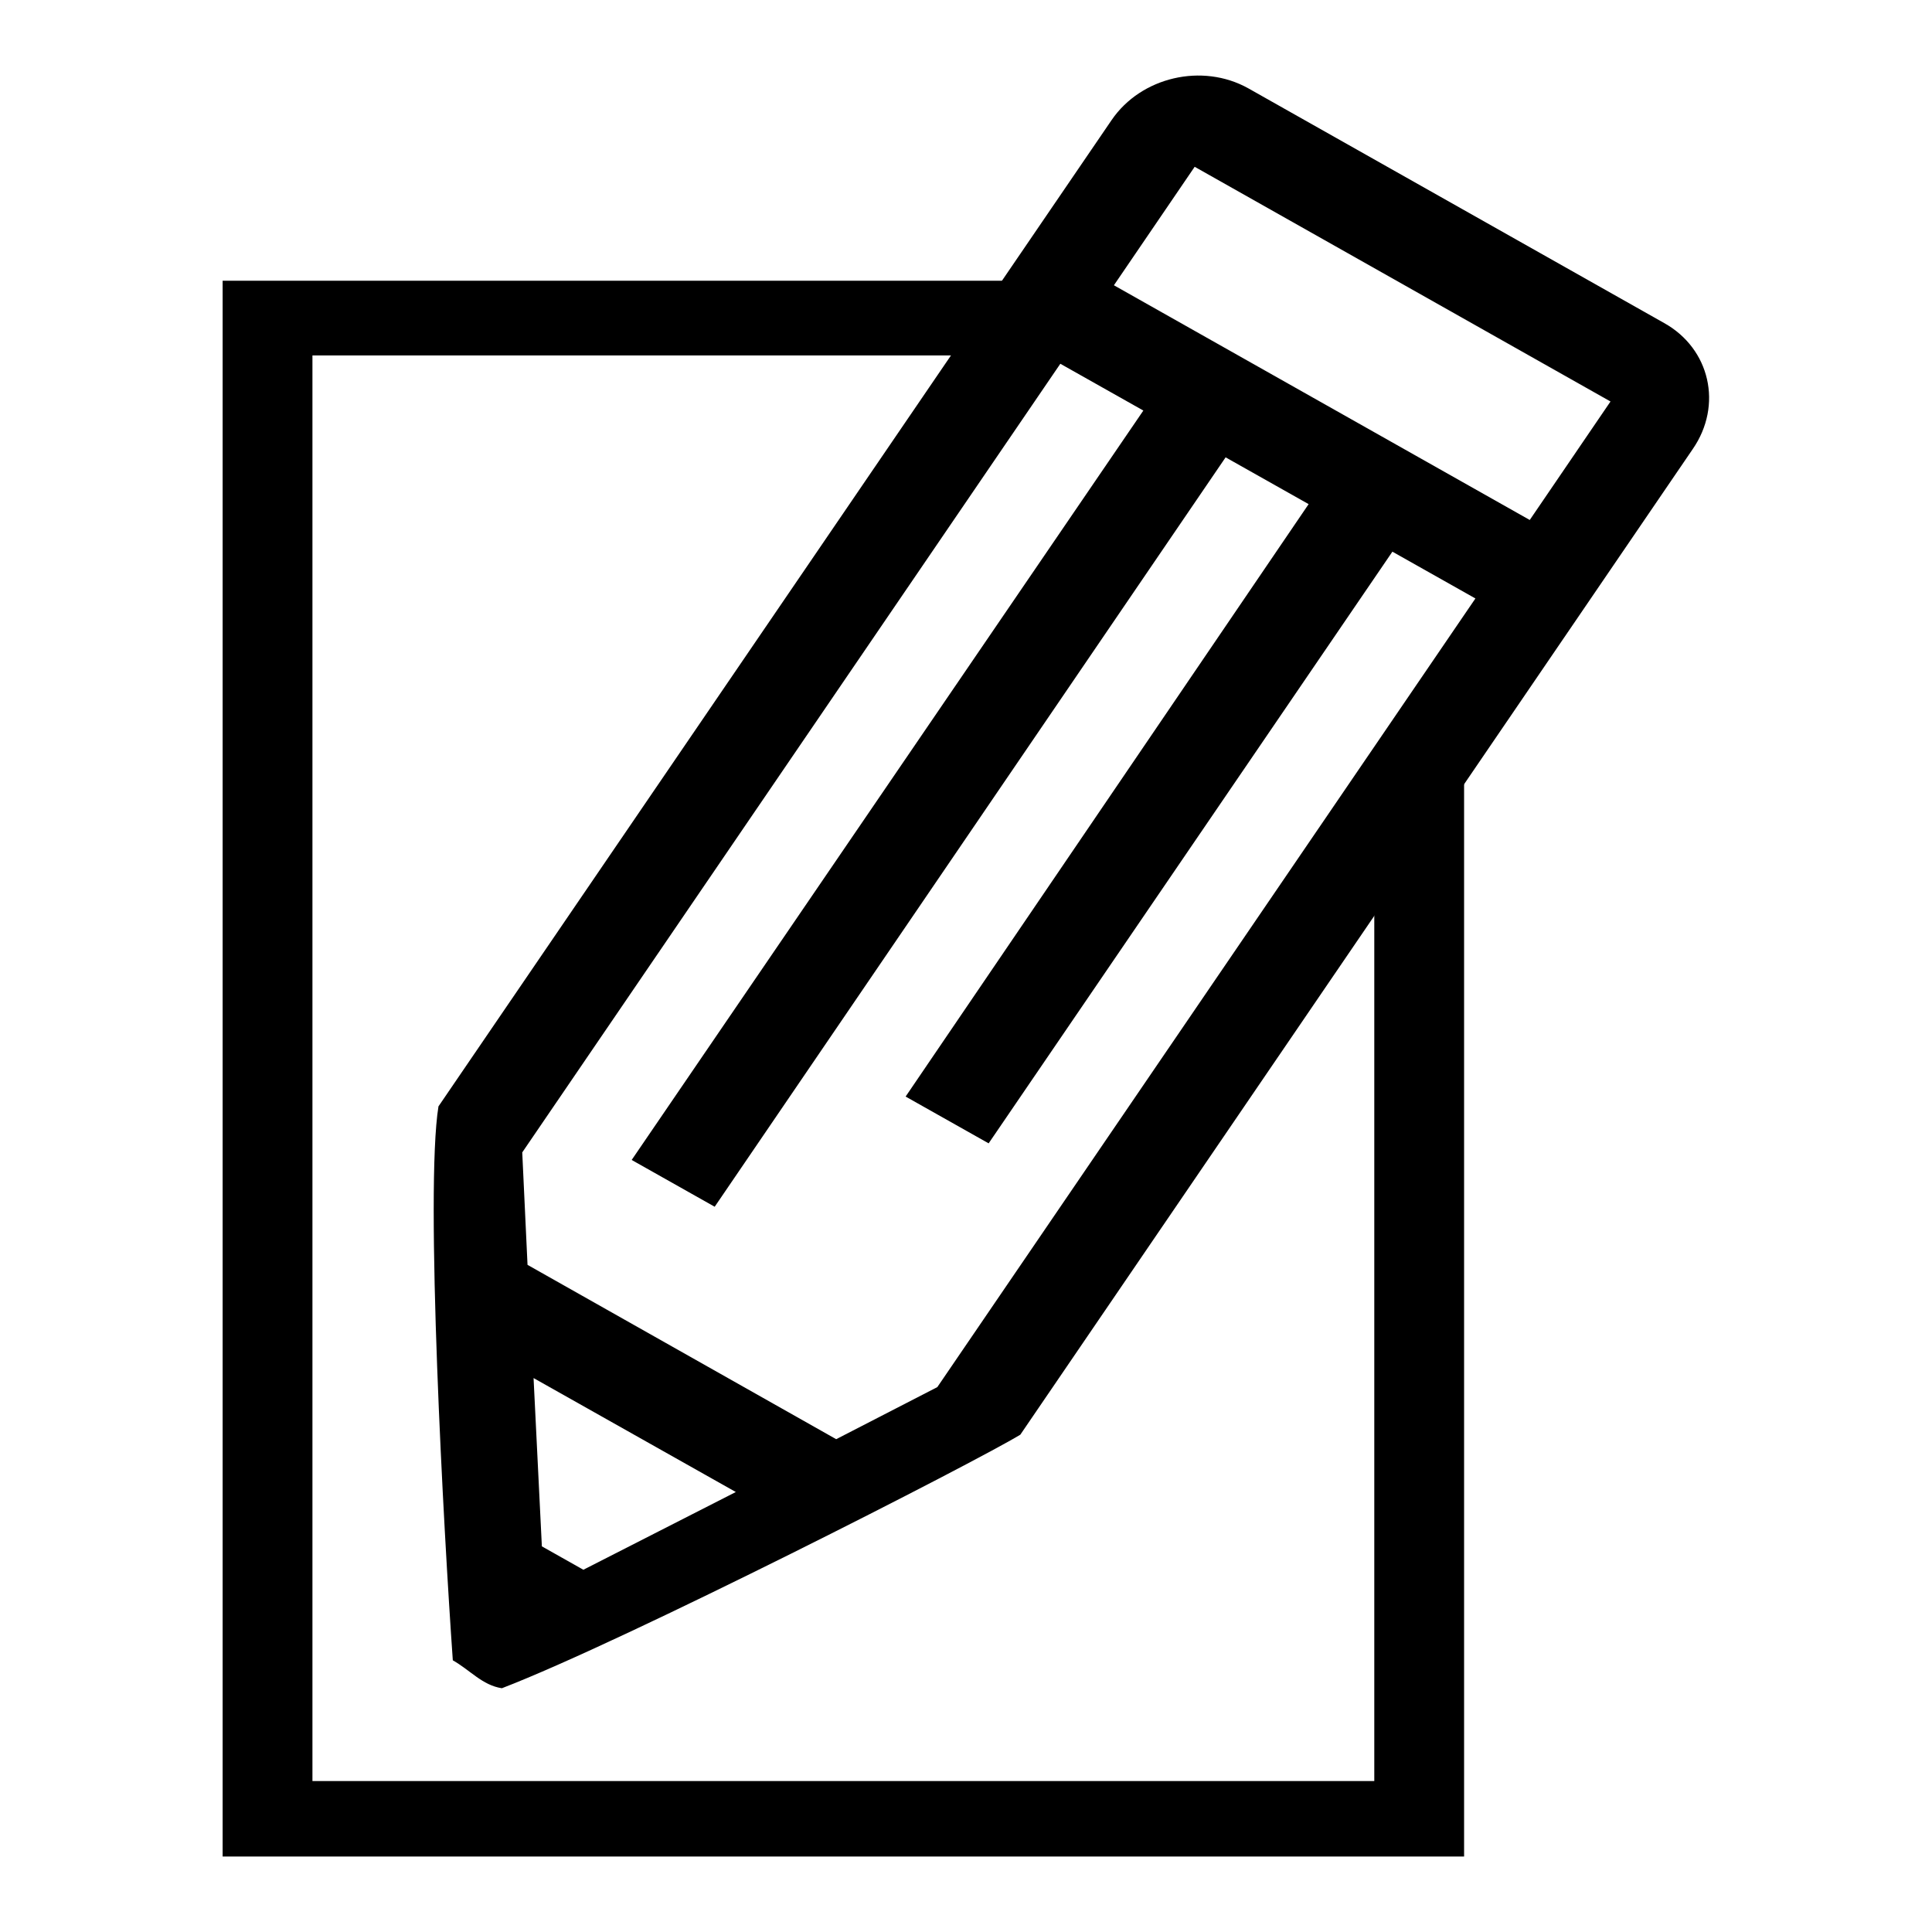 <?xml version="1.0" encoding="utf-8"?>
<!-- Svg Vector Icons : http://www.onlinewebfonts.com/icon -->
<!DOCTYPE svg PUBLIC "-//W3C//DTD SVG 1.1//EN" "http://www.w3.org/Graphics/SVG/1.1/DTD/svg11.dtd">
<svg version="1.1" xmlns="http://www.w3.org/2000/svg" xmlns:xlink="http://www.w3.org/1999/xlink" x="0px" y="0px" viewBox="0 0 256 256" enable-background="new 0 0 256 256" xml:space="preserve">
<g><g><path fill="#000000" d="M220.5,42.8l-55.1-31.1c-6.1-3.4-14.2-1.5-18.1,4.2L58.1,146.6C56.3,157.7,58.8,203,60,220c2.3,1.3,3.9,3.3,6.5,3.7c16.4-6.3,63-30.1,68.7-33.6l89.1-130.6C228.3,53.7,226.6,46.2,220.5,42.8L220.5,42.8L220.5,42.8z M77.3,208l-5.5-3.1l-1.1-22.3l26.8,15.1L77.3,208L77.3,208L77.3,208z M124.2,183.8l-13.4,6.9l-40.9-23.1l-0.7-14.9l71.3-104.5l11,6.2l-67.8,99.3l11,6.2l67.7-99.3l11,6.2L120,145.3l11,6.2l53.5-78.4l11,6.2L124.2,183.8L124.2,183.8L124.2,183.8z M202.7,68.9l-55.1-31.1l10.7-15.7l55.1,31.1L202.7,68.9L202.7,68.9L202.7,68.9z"/><path fill="#000000" d="M182.1,115.4V236H41.4V47.1h86.2l7.1-9.9H29.5V246H194V98.8L182.1,115.4z"/></g></g>
</svg>